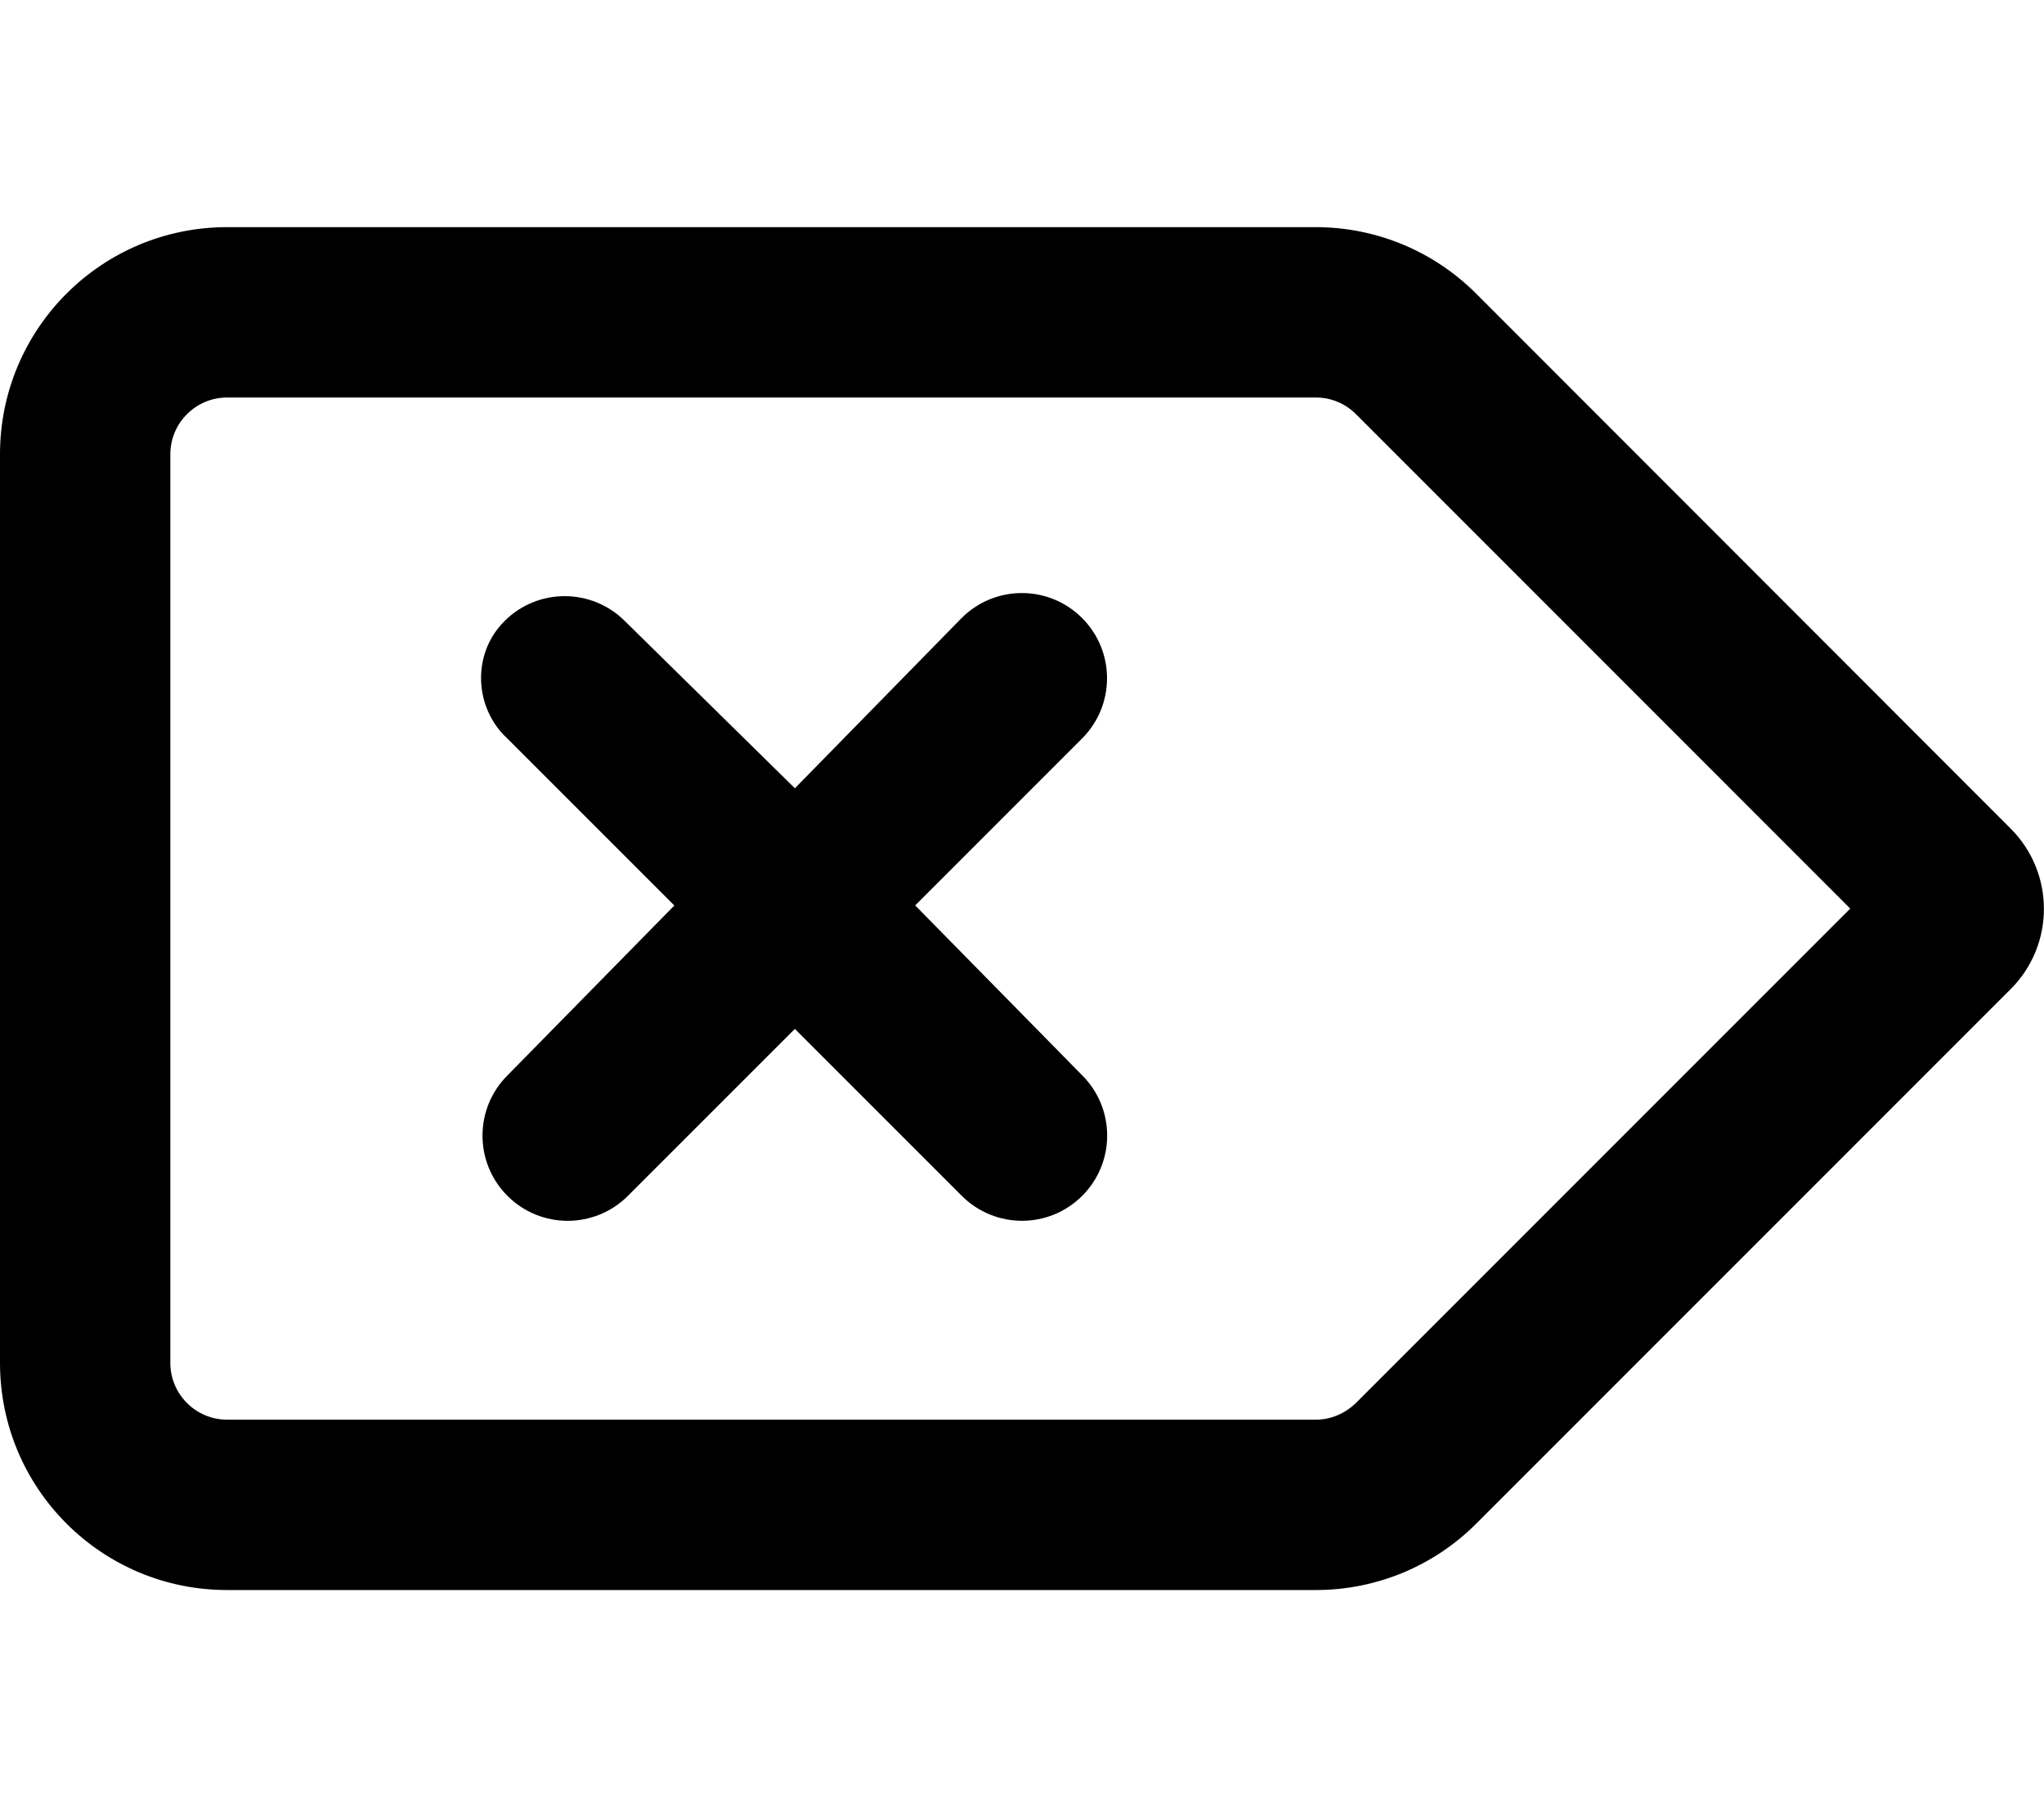 <svg xmlns="http://www.w3.org/2000/svg" viewBox="0 0 576 512"><!--! Font Awesome Pro 6.0.0-alpha3 by @fontawesome - https://fontawesome.com License - https://fontawesome.com/license (Commercial License) --><path d="M0 128v256c0 35.38 28.62 64 64 64h306.8C387.8 448 404 441.3 416 429.3l150.6-150.6c12.5-12.5 12.5-32.75 0-45.25L416 82.75C404 70.75 387.8 64 370.8 64H64C28.63 64 0 92.63 0 128zM48 128c0-8.822 7.178-16 16-16h306.8c4.268 0 8.283 1.666 11.31 4.691L521.4 256l-139.3 139.3C379 398.3 375 400 370.8 400H64c-8.822 0-16-7.178-16-16V128zM143 208.1l47.03 47.03L143 303c-9.375 9.375-9.375 24.56 0 33.94c9.381 9.381 24.56 9.373 33.94 0L224 289.9l47.03 47.03c9.381 9.381 24.56 9.373 33.94 0c9.375-9.375 9.375-24.56 0-33.94L257.9 255.1l47.03-47.03c9.375-9.375 9.375-24.56 0-33.94s-24.56-9.375-33.94 0L224 222.1L176.1 175c-9.375-9.375-24.56-9.375-33.94 0S133.7 199.6 143 208.1z"/></svg>